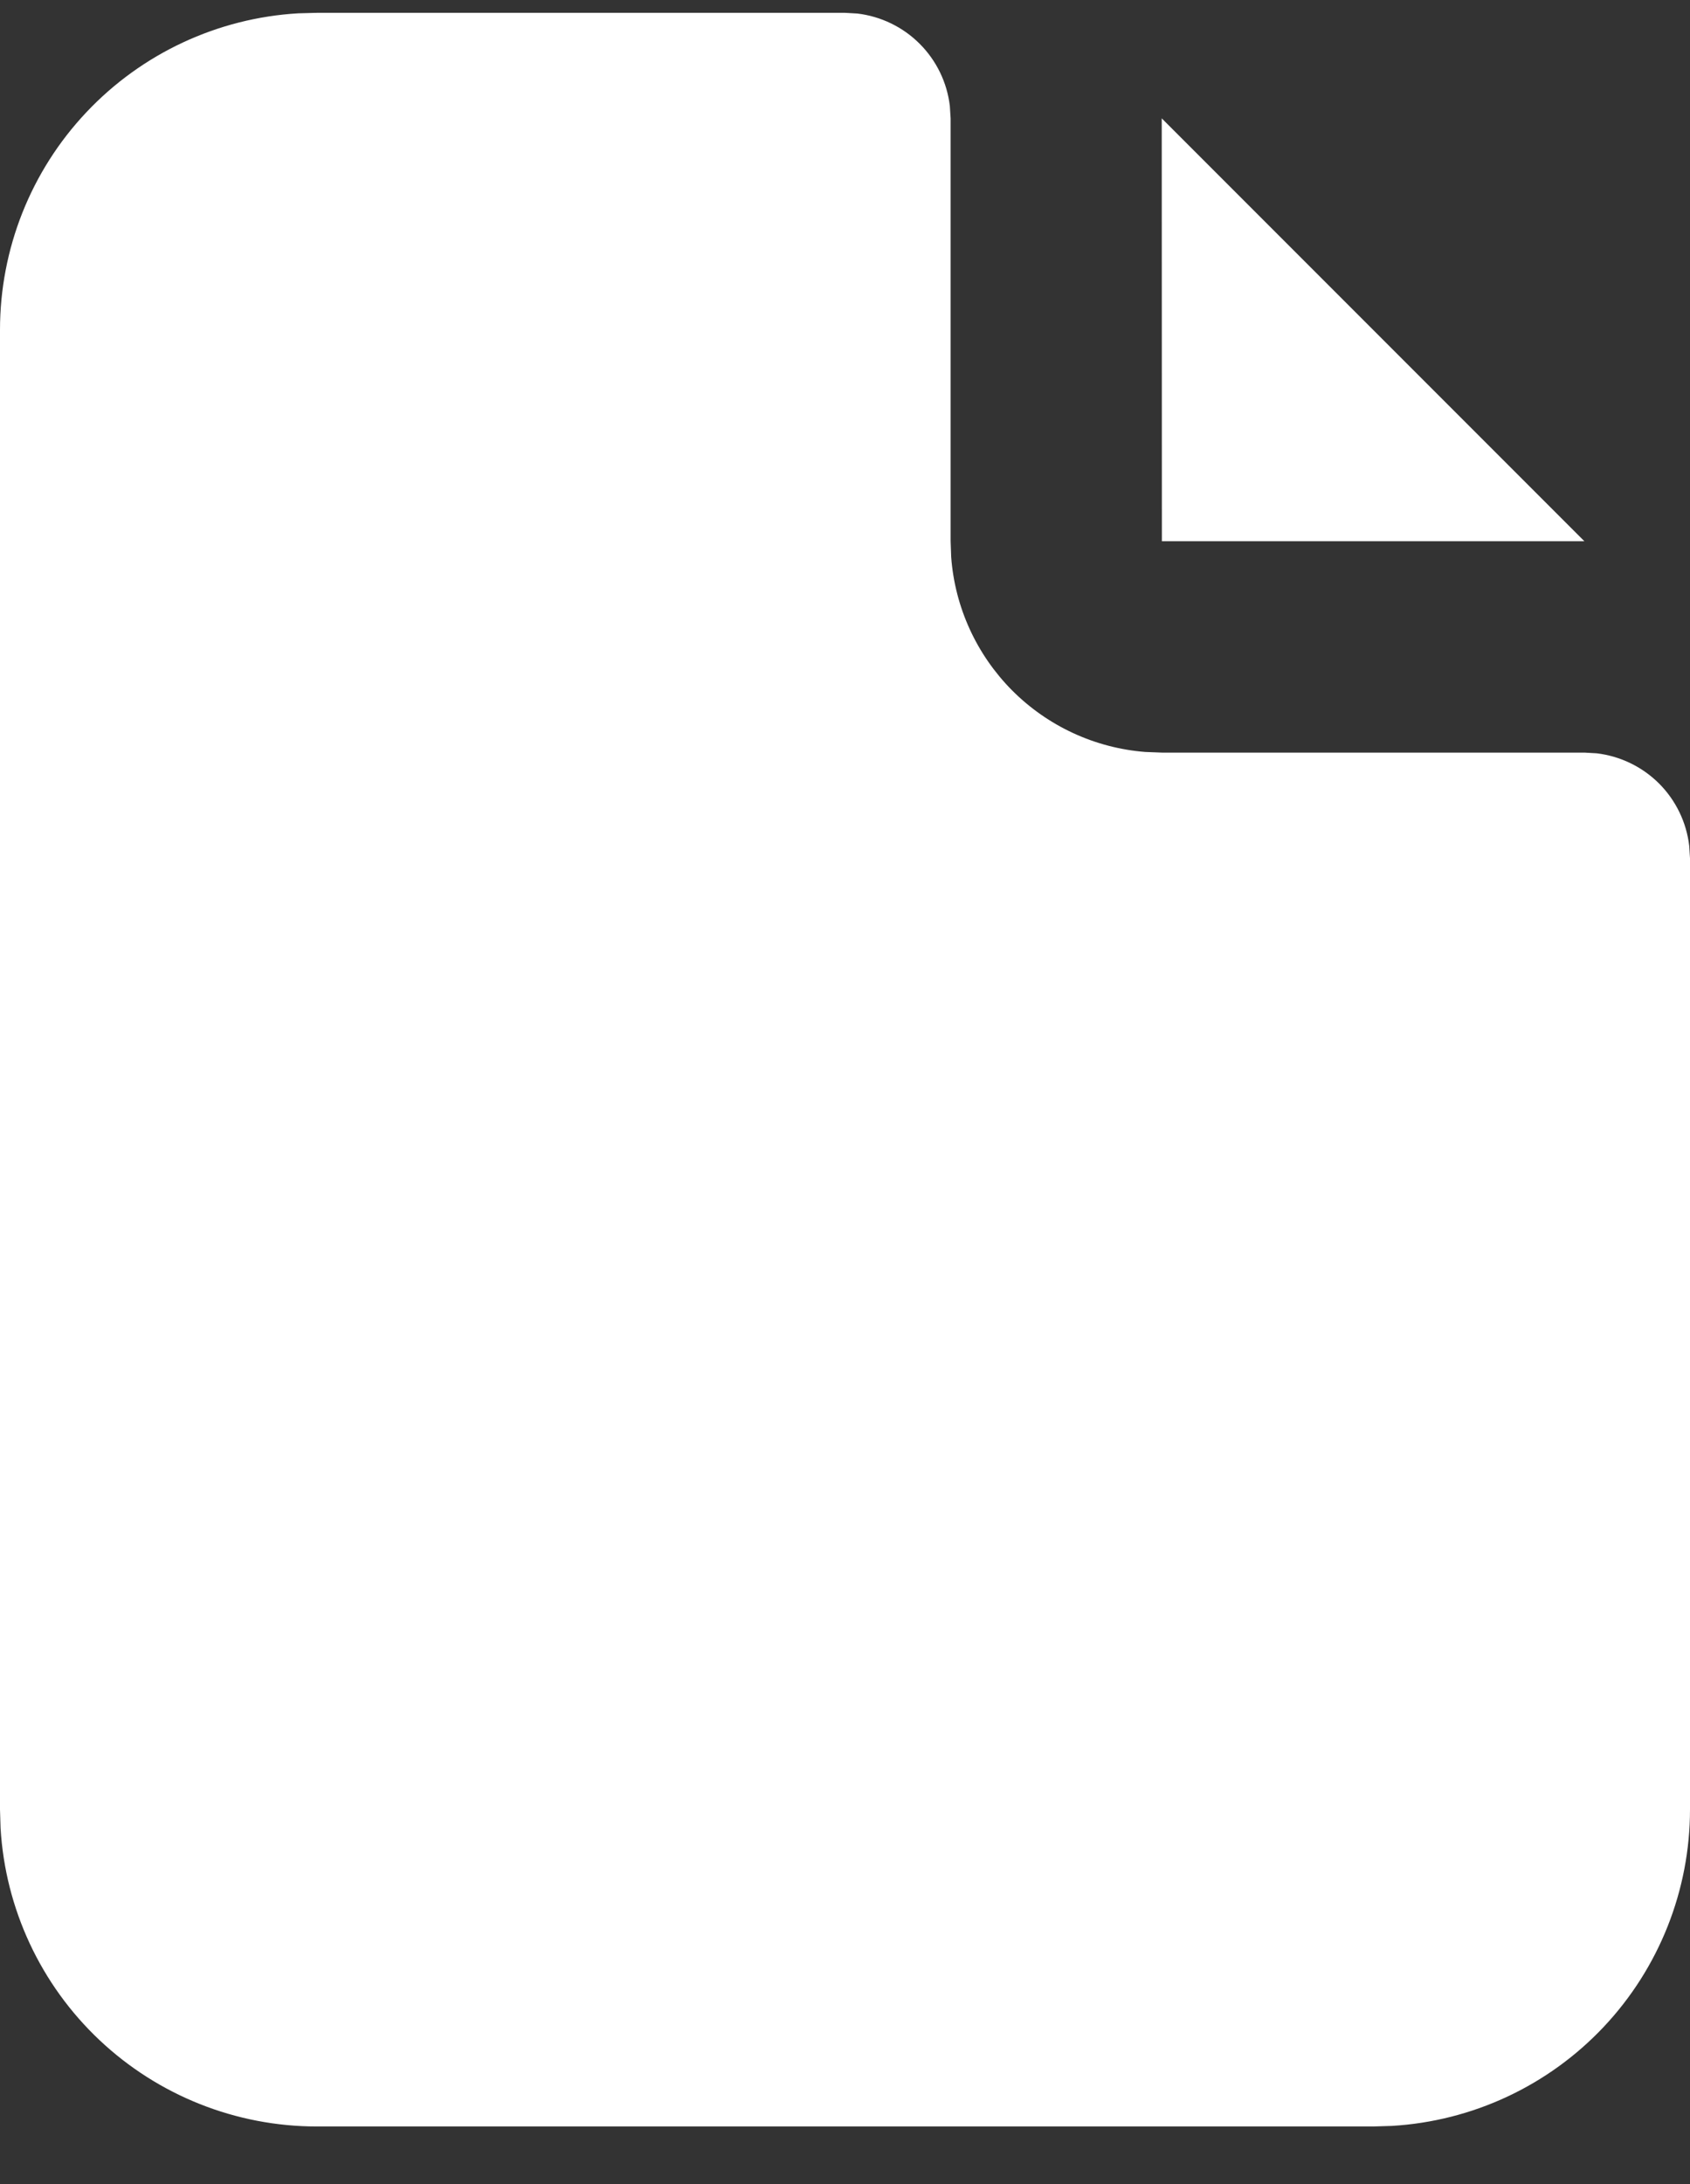 <?xml version="1.0" encoding="UTF-8"?> <svg xmlns="http://www.w3.org/2000/svg" width="24" height="31" viewBox="0 0 24 31" fill="none"><rect x="0" y="0" width="24" height="31" fill="#333333" stroke="none"/><path d="M12 0.182L12.175 0.192C12.51 0.232 12.822 0.383 13.06 0.621C13.299 0.86 13.45 1.171 13.489 1.506L13.5 1.682V7.682L13.508 7.907C13.561 8.621 13.869 9.292 14.374 9.8C14.88 10.307 15.55 10.617 16.265 10.673L16.5 10.682H22.5L22.675 10.692C23.01 10.732 23.322 10.883 23.561 11.121C23.799 11.36 23.95 11.671 23.989 12.006L24 12.182V25.682C24 26.829 23.561 27.934 22.774 28.769C21.987 29.604 20.91 30.107 19.764 30.174L19.5 30.182H4.5C3.352 30.182 2.248 29.743 1.413 28.956C0.577 28.168 0.075 27.091 0.008 25.946L6.99067e-09 25.682V4.682C-6.39326e-05 3.534 0.438 2.429 1.226 1.594C2.013 0.759 3.09 0.256 4.236 0.189L4.5 0.182H12Z" fill="white"></path><path d="M22.5 7.682H16.5L16.498 1.68L22.5 7.682Z" fill="white"></path></svg> 